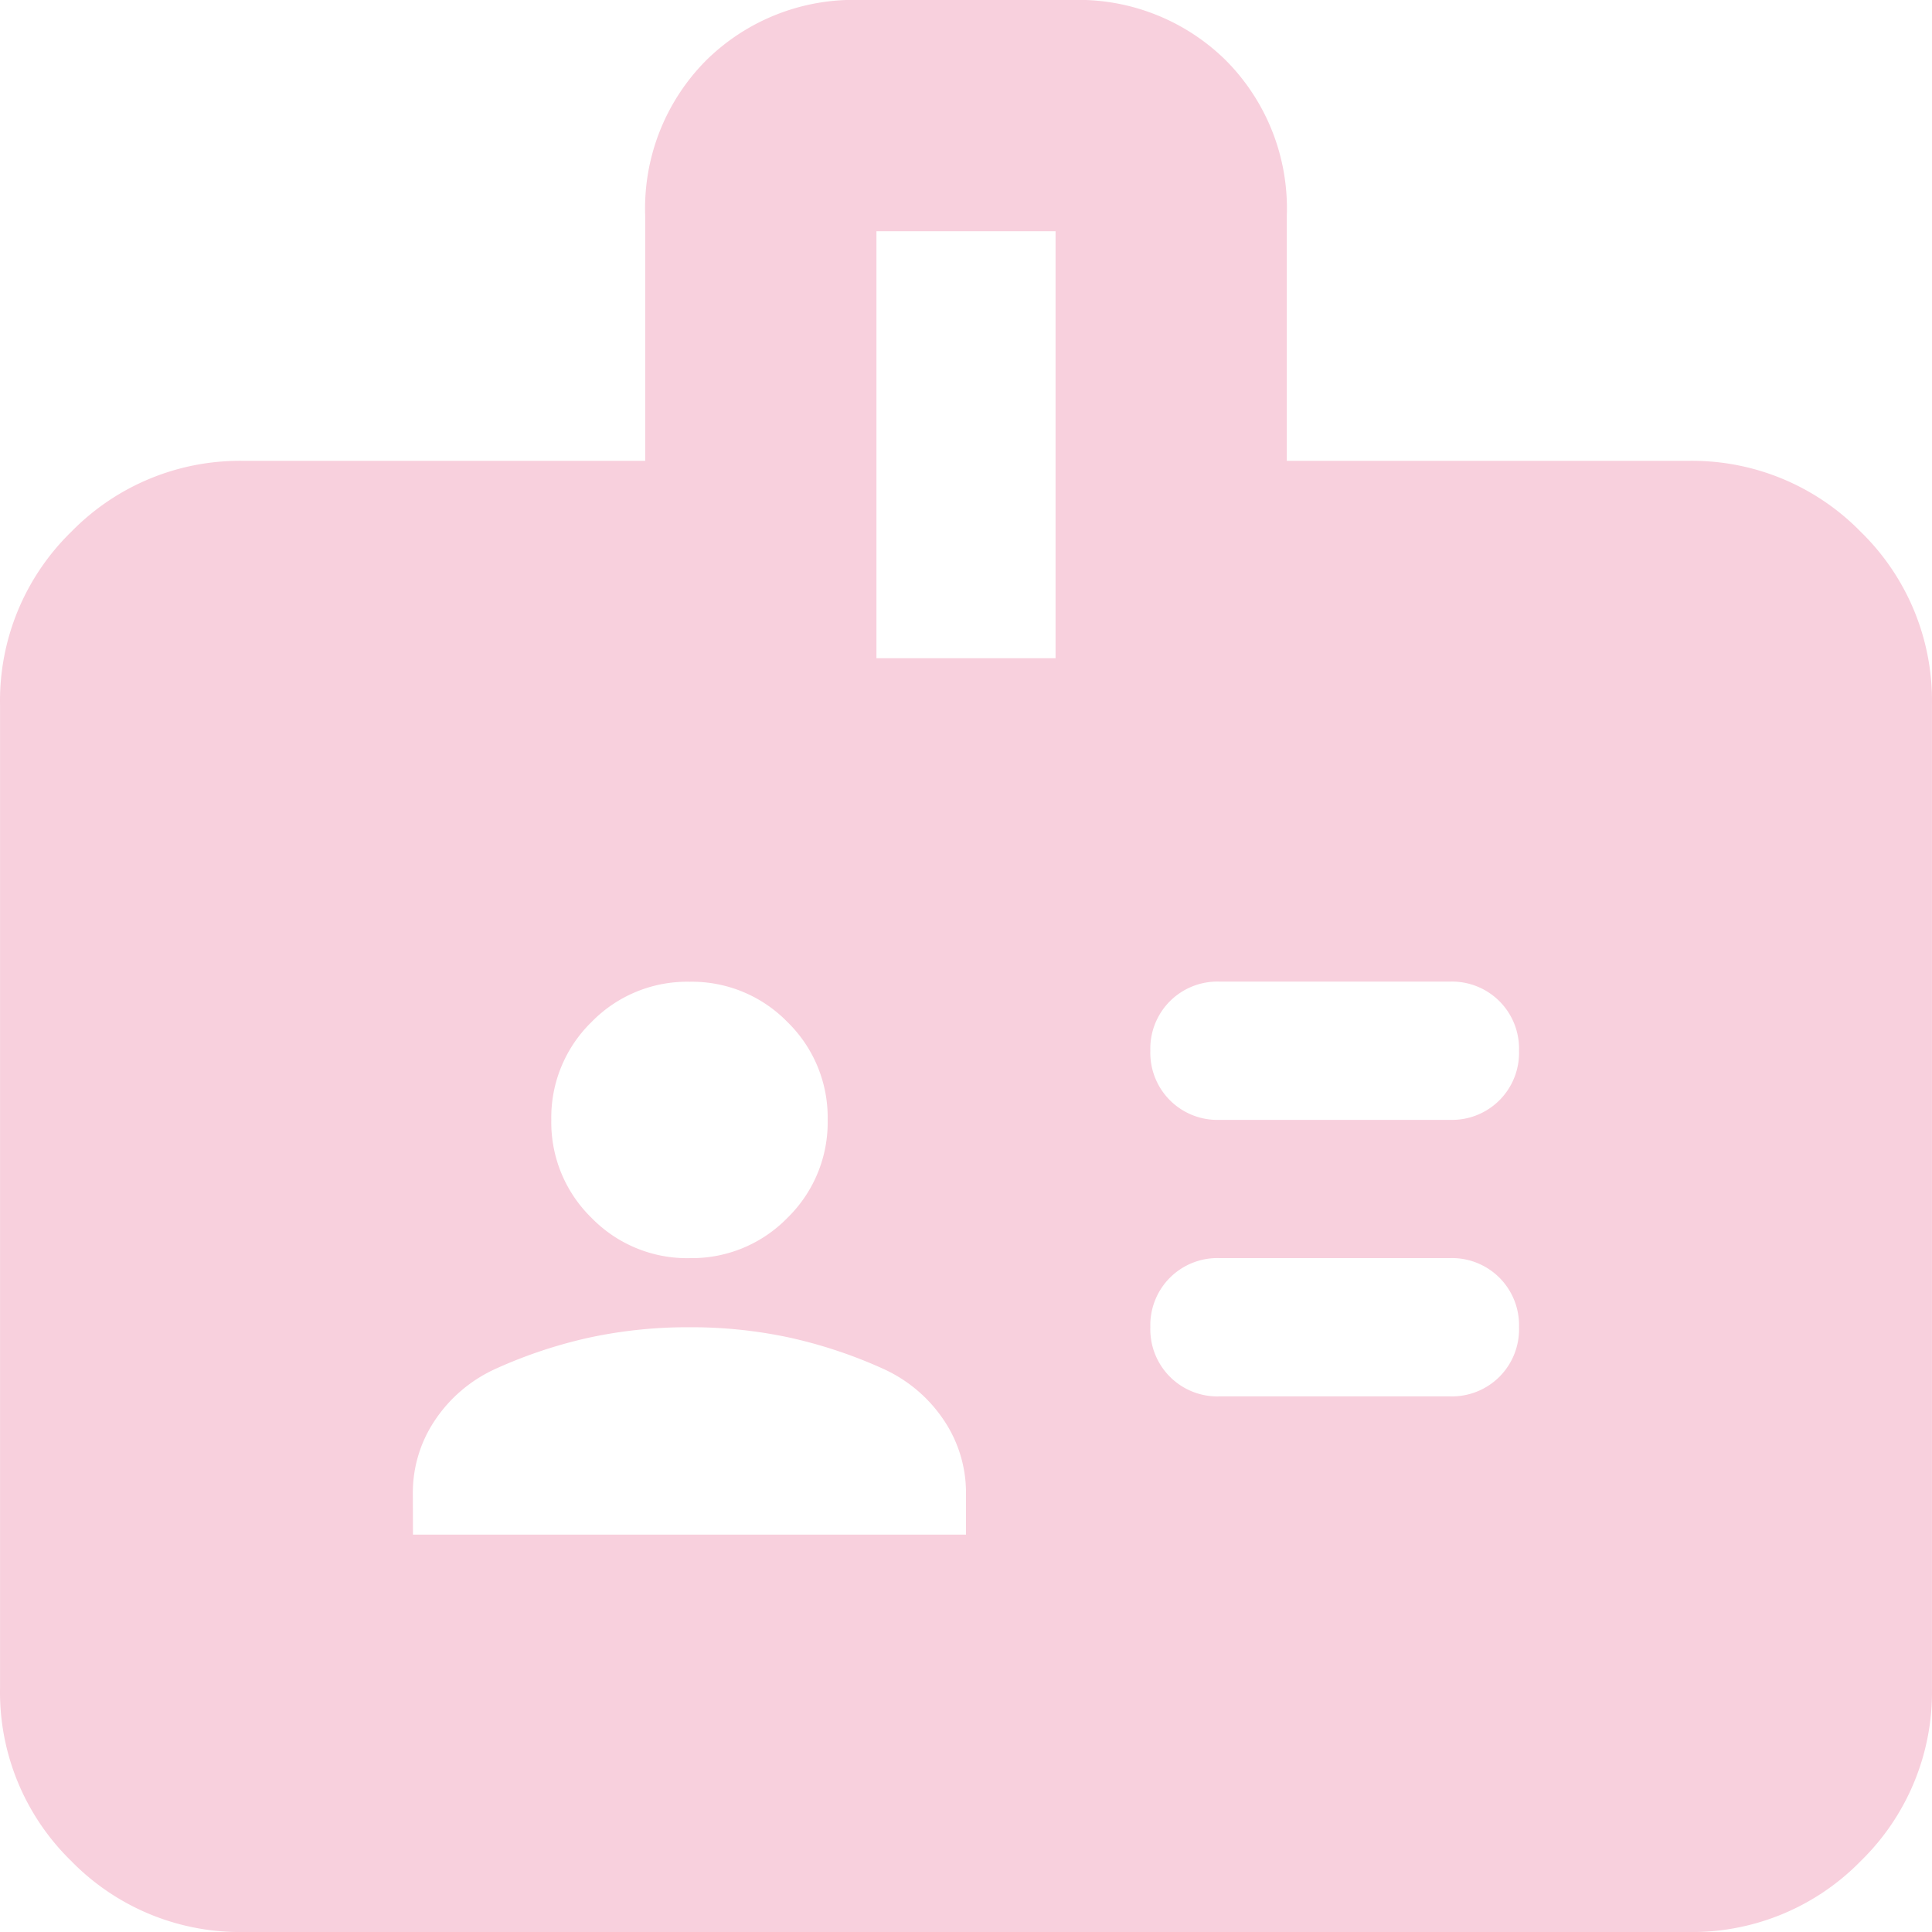 <svg xmlns="http://www.w3.org/2000/svg" width="120" height="120" viewBox="0 0 120 120"><path d="M86.432-803.9h34.35v-2.576a8.066,8.066,0,0,0-1.36-4.508,8.988,8.988,0,0,0-3.793-3.22,29.534,29.534,0,0,0-5.8-1.932,28.983,28.983,0,0,0-6.226-.644,28.983,28.983,0,0,0-6.226.644,29.534,29.534,0,0,0-5.8,1.932,8.988,8.988,0,0,0-3.793,3.22,8.066,8.066,0,0,0-1.36,4.508Zm50.093-8.587h14.312a4.171,4.171,0,0,0,3.077-1.217,4.17,4.17,0,0,0,1.217-3.077,4.171,4.171,0,0,0-1.217-3.077,4.171,4.171,0,0,0-3.077-1.217H136.526a4.171,4.171,0,0,0-3.077,1.217,4.171,4.171,0,0,0-1.217,3.077,4.17,4.17,0,0,0,1.217,3.077A4.17,4.17,0,0,0,136.526-812.485Zm-32.918-8.587a8.281,8.281,0,0,0,6.083-2.5,8.281,8.281,0,0,0,2.5-6.083,8.281,8.281,0,0,0-2.5-6.083,8.281,8.281,0,0,0-6.083-2.5,8.281,8.281,0,0,0-6.083,2.5,8.281,8.281,0,0,0-2.5,6.083,8.281,8.281,0,0,0,2.5,6.083A8.281,8.281,0,0,0,103.607-821.072Zm32.918-8.587h14.312a4.171,4.171,0,0,0,3.077-1.217,4.17,4.17,0,0,0,1.217-3.077,4.17,4.17,0,0,0-1.217-3.077,4.171,4.171,0,0,0-3.077-1.217H136.526a4.17,4.17,0,0,0-3.077,1.217,4.17,4.17,0,0,0-1.217,3.077,4.17,4.17,0,0,0,1.217,3.077A4.17,4.17,0,0,0,136.526-829.66ZM75.953-779.218A14.638,14.638,0,0,1,65.2-783.633a14.638,14.638,0,0,1-4.415-10.756v-61.033A14.638,14.638,0,0,1,65.2-866.178a14.638,14.638,0,0,1,10.756-4.415h24.9v-15.233a13.033,13.033,0,0,1,3.768-9.624,13.033,13.033,0,0,1,9.624-3.768h13.068a13.033,13.033,0,0,1,9.624,3.768,13.033,13.033,0,0,1,3.768,9.624v15.233h24.9a14.638,14.638,0,0,1,10.756,4.415,14.638,14.638,0,0,1,4.415,10.756v61.033a14.638,14.638,0,0,1-4.415,10.756,14.638,14.638,0,0,1-10.756,4.415Zm39.266-79.117h11.126v-26.521H115.219Z" transform="translate(-60.782 899.218)" fill="#f8d0dd"/></svg>